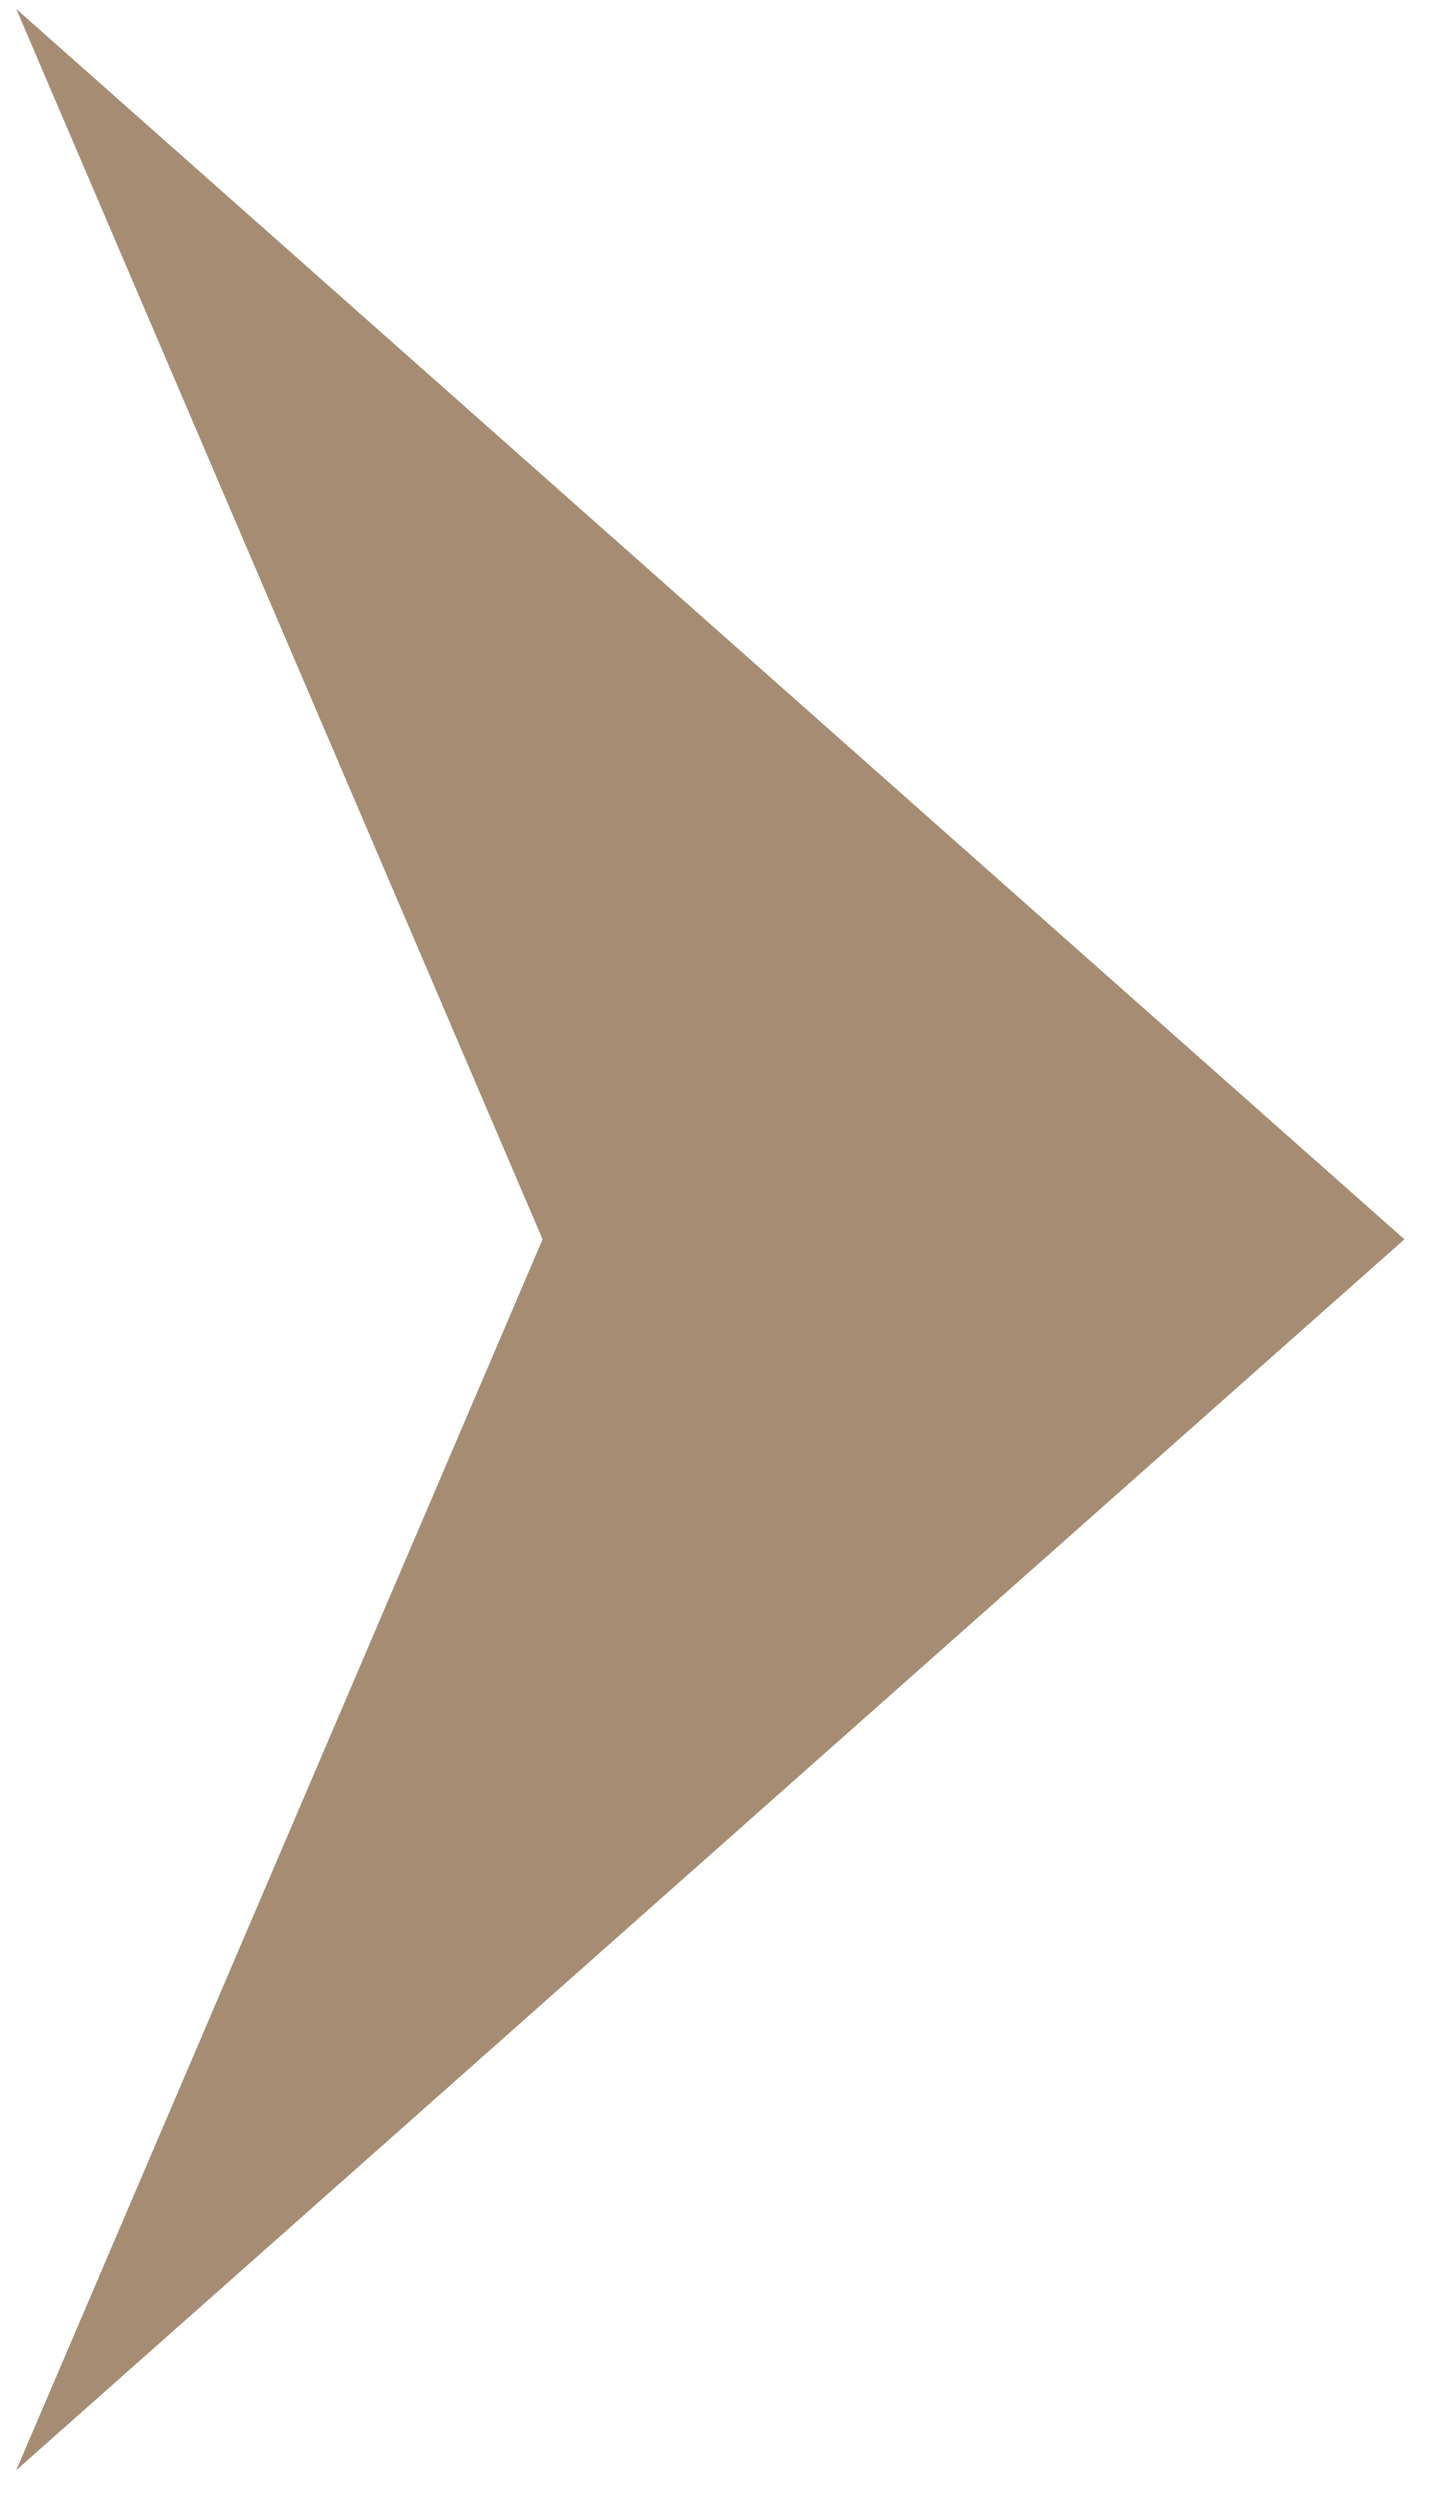 <svg xmlns="http://www.w3.org/2000/svg" width="30" height="52" viewBox="0 0 30 52" fill="none"><g clip-path="url(#clip0_342_4241)"><path d="M0.338 0.186L11.288 25.776L0.338 51.376L29.218 25.776L0.338 0.186Z" fill="#A58C73"></path></g><defs><clipPath id="clip0_342_4241"><rect width="28.88" height="51.19" fill="white" transform="translate(0.338 0.186)"></rect></clipPath></defs></svg>